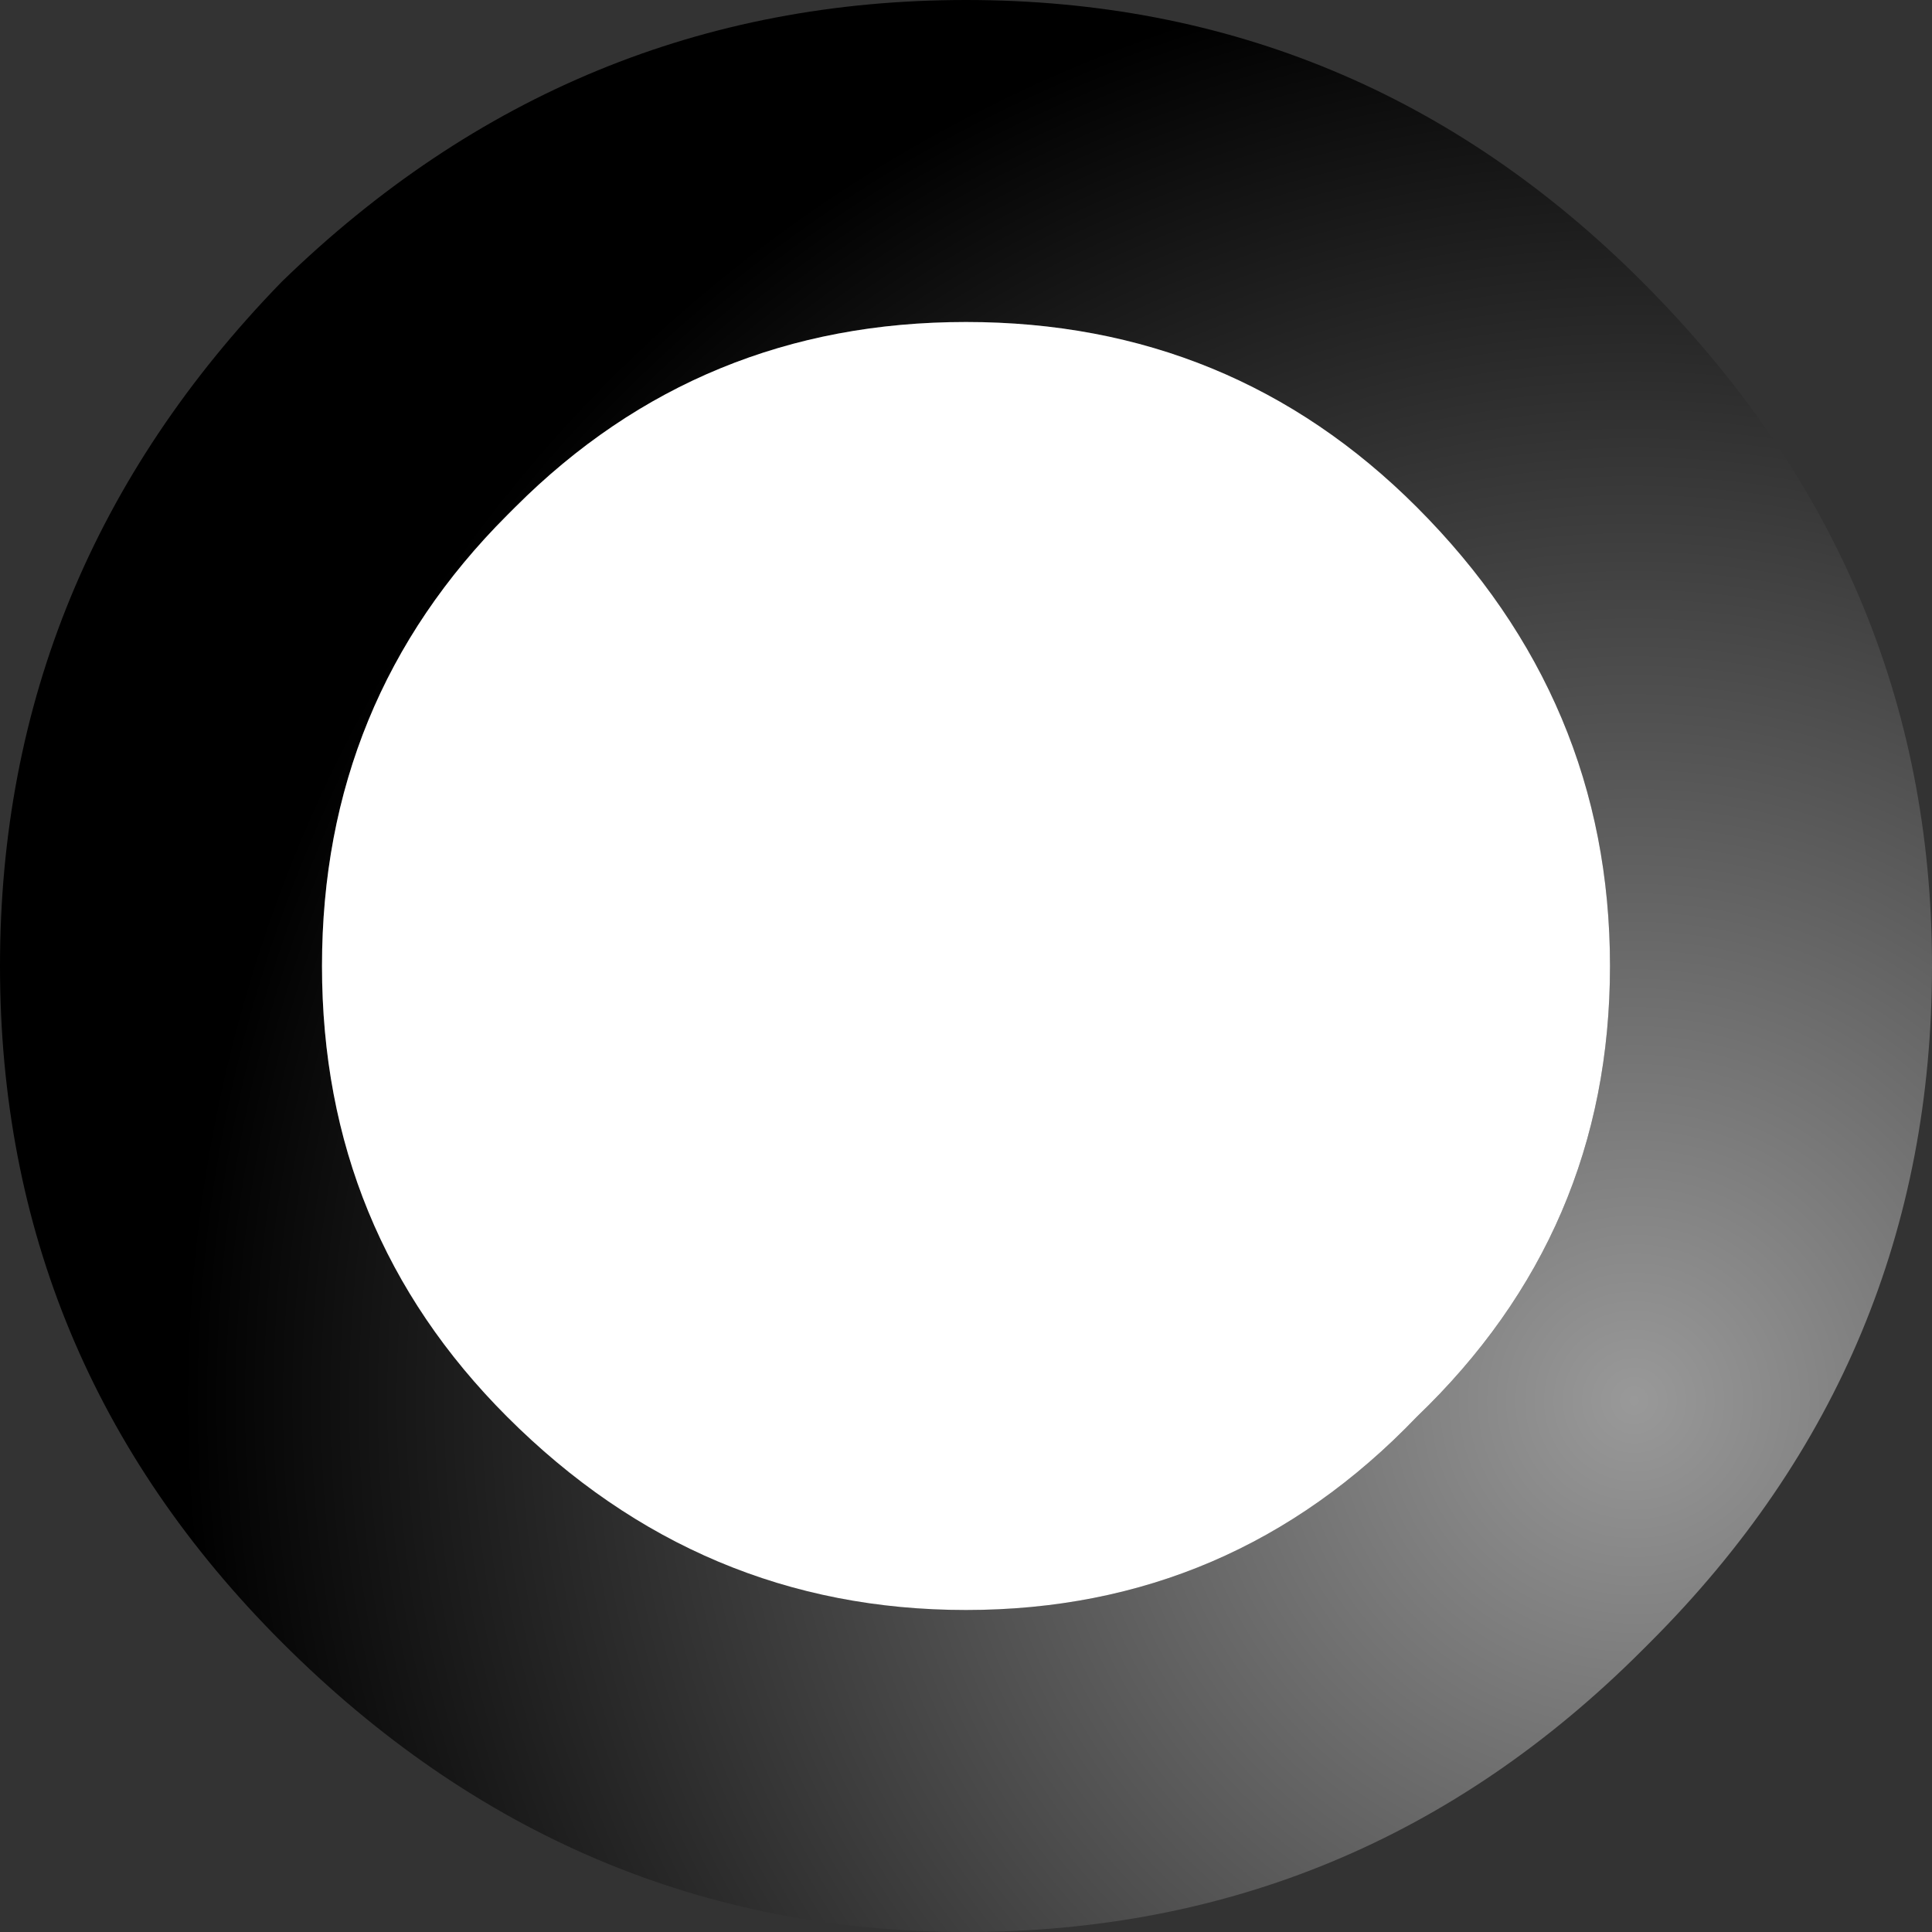 <?xml version="1.0" encoding="UTF-8" standalone="no"?>
<svg xmlns:xlink="http://www.w3.org/1999/xlink" height="12.0px" width="12.0px" xmlns="http://www.w3.org/2000/svg">
  <rect width="100%" height="100%" fill="#333333" stroke="none"/>
  <g transform="matrix(1.0, 0.0, 0.0, 1.0, 6.0, 6.0)">
    <path d="M0.0 -6.0 Q2.45 -6.0 4.2 -4.25 6.0 -2.45 6.0 0.0 6.0 2.45 4.25 4.2 L4.2 4.25 Q2.45 6.0 0.0 6.0 -2.45 6.0 -4.25 4.2 -6.0 2.45 -6.0 0.0 -6.0 -2.45 -4.25 -4.25 -2.45 -6.0 0.0 -6.0 M2.8 -2.85 Q1.65 -4.0 0.0 -4.0 -1.65 -4.0 -2.8 -2.85 L-2.85 -2.8 Q-4.0 -1.65 -4.0 0.0 -4.0 1.65 -2.85 2.8 -1.65 4.0 0.0 4.0 1.65 4.0 2.8 2.8 4.0 1.65 4.0 0.0 4.0 -1.65 2.8 -2.85" fill="url(#gradient0)" fill-rule="evenodd" stroke="none"/>
    <path d="M2.8 -2.85 Q4.0 -1.65 4.0 0.0 4.0 1.65 2.8 2.8 1.65 4.0 0.0 4.0 -1.65 4.0 -2.85 2.8 -4.0 1.65 -4.0 0.0 -4.0 -1.65 -2.85 -2.8 L-2.8 -2.85 Q-1.65 -4.0 0.0 -4.0 1.65 -4.0 2.8 -2.85" fill="#ffffff" fill-rule="evenodd" stroke="none"/>
  </g>
  <defs>
    <radialGradient cx="0" cy="0" gradientTransform="matrix(0.011, 0.0, 0.0, 0.011, 4.15, 2.7)" gradientUnits="userSpaceOnUse" id="gradient0" r="819.2" spreadMethod="pad">
      <stop offset="0.0" stop-color="#999999"/>
      <stop offset="1.0" stop-color="#000000"/>
    </radialGradient>
  </defs>
</svg>
